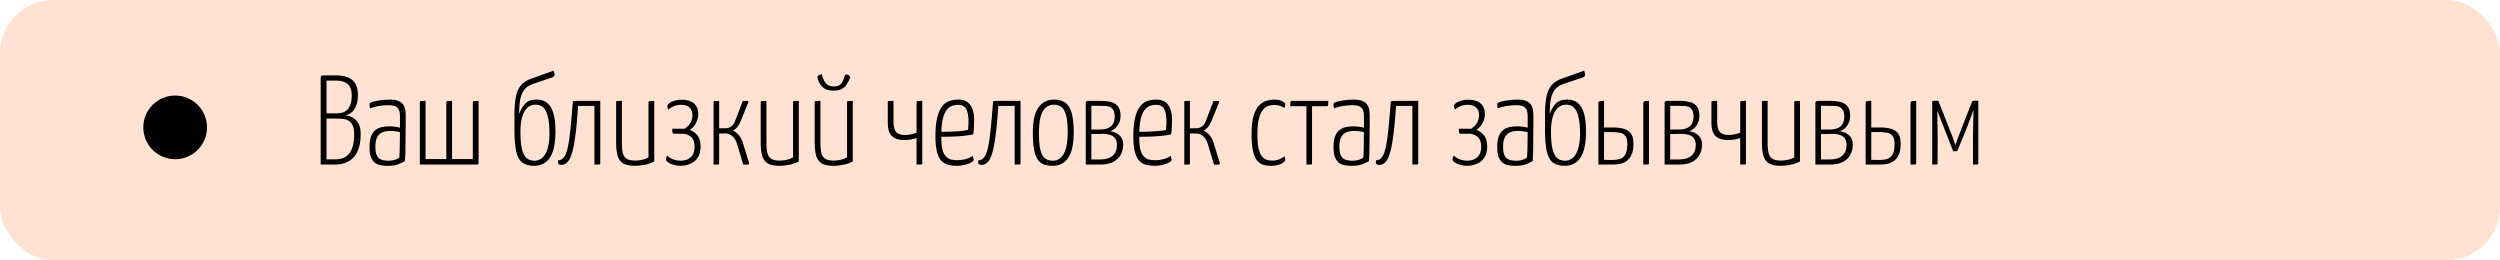 <?xml version="1.0" encoding="UTF-8"?> <svg xmlns="http://www.w3.org/2000/svg" width="471" height="49" viewBox="0 0 471 49" fill="none"> <rect width="471" height="49" rx="10" fill="#FFC4A2" fill-opacity="0.49"></rect> <path d="M60.416 31V14.608C60.416 14.48 60.456 14.384 60.536 14.32C60.616 14.24 60.776 14.2 61.016 14.2H63.416C63.88 14.2 64.344 14.248 64.808 14.344C65.272 14.44 65.704 14.616 66.104 14.872C66.504 15.128 66.824 15.496 67.064 15.976C67.304 16.44 67.424 17.064 67.424 17.848C67.424 18.808 67.288 19.56 67.016 20.104C66.76 20.648 66.448 21.048 66.08 21.304C65.712 21.544 65.368 21.688 65.048 21.736C65.288 21.736 65.568 21.792 65.888 21.904C66.224 22 66.544 22.176 66.848 22.432C67.168 22.672 67.432 23.024 67.64 23.488C67.848 23.936 67.952 24.528 67.952 25.264C67.952 26.272 67.84 27.12 67.616 27.808C67.408 28.496 67.128 29.048 66.776 29.464C66.424 29.88 66.04 30.2 65.624 30.424C65.208 30.648 64.8 30.8 64.4 30.88C64 30.96 63.64 31 63.32 31H60.416ZM61.52 30.016H63.296C63.744 30.016 64.168 29.944 64.568 29.8C64.968 29.656 65.336 29.408 65.672 29.056C66.008 28.704 66.264 28.232 66.44 27.64C66.632 27.032 66.728 26.272 66.728 25.36C66.728 24.64 66.64 24.08 66.464 23.68C66.288 23.28 66.048 22.984 65.744 22.792C65.44 22.584 65.072 22.456 64.64 22.408C64.224 22.36 63.776 22.336 63.296 22.336H61.52V30.016ZM61.52 21.352H63.536C64.048 21.352 64.504 21.256 64.904 21.064C65.32 20.856 65.648 20.504 65.888 20.008C66.144 19.512 66.272 18.84 66.272 17.992C66.272 17.224 66.128 16.64 65.84 16.24C65.568 15.84 65.216 15.568 64.784 15.424C64.352 15.264 63.888 15.184 63.392 15.184H61.52V21.352ZM73.072 31.24C72.64 31.256 72.216 31.224 71.8 31.144C71.4 31.08 71.032 30.936 70.696 30.712C70.376 30.472 70.112 30.12 69.904 29.656C69.712 29.176 69.616 28.52 69.616 27.688C69.616 26.84 69.72 26.16 69.928 25.648C70.136 25.136 70.416 24.744 70.768 24.472C71.12 24.2 71.52 24.024 71.968 23.944C72.416 23.848 72.872 23.8 73.336 23.8C73.688 23.8 74.04 23.824 74.392 23.872C74.76 23.904 75.08 23.968 75.352 24.064C75.352 24.064 75.352 23.928 75.352 23.656C75.352 23.384 75.352 23.08 75.352 22.744C75.352 22.392 75.352 22.104 75.352 21.88C75.352 21.304 75.264 20.872 75.088 20.584C74.912 20.28 74.672 20.08 74.368 19.984C74.064 19.872 73.712 19.816 73.312 19.816C72.512 19.816 71.792 19.88 71.152 20.008C70.528 20.136 70.064 20.272 69.76 20.416C69.712 20.304 69.672 20.2 69.64 20.104C69.624 19.992 69.616 19.888 69.616 19.792C69.616 19.696 69.624 19.608 69.64 19.528C69.672 19.448 69.72 19.392 69.784 19.36C70.024 19.216 70.496 19.08 71.2 18.952C71.904 18.824 72.688 18.76 73.552 18.76C74.496 18.76 75.208 18.976 75.688 19.408C76.184 19.824 76.432 20.576 76.432 21.664V23.152C76.432 24.064 76.424 24.952 76.408 25.816C76.408 26.68 76.4 27.496 76.384 28.264C76.368 29.032 76.336 29.728 76.288 30.352C76.048 30.496 75.664 30.68 75.136 30.904C74.624 31.128 73.936 31.24 73.072 31.24ZM73.264 30.28C73.696 30.28 74.096 30.216 74.464 30.088C74.848 29.944 75.104 29.808 75.232 29.68C75.264 29.312 75.288 28.864 75.304 28.336C75.32 27.792 75.328 27.224 75.328 26.632C75.344 26.024 75.352 25.448 75.352 24.904C75.112 24.824 74.824 24.768 74.488 24.736C74.168 24.688 73.888 24.664 73.648 24.664C73.264 24.664 72.896 24.696 72.544 24.76C72.208 24.824 71.904 24.96 71.632 25.168C71.36 25.36 71.136 25.656 70.96 26.056C70.8 26.456 70.72 26.992 70.72 27.664C70.72 28.272 70.784 28.752 70.912 29.104C71.056 29.456 71.248 29.72 71.488 29.896C71.728 30.056 72 30.16 72.304 30.208C72.608 30.256 72.928 30.28 73.264 30.28ZM79.097 31V19.288C79.097 19.192 79.105 19.128 79.121 19.096C79.153 19.048 79.249 19.024 79.409 19.024C79.569 19.008 79.825 19 80.177 19V29.968H84.089V19.288C84.089 19.192 84.105 19.128 84.137 19.096C84.169 19.048 84.257 19.024 84.401 19.024C84.561 19.008 84.817 19 85.169 19V29.968H89.081V19.288C89.081 19.192 89.097 19.128 89.129 19.096C89.161 19.048 89.249 19.024 89.393 19.024C89.553 19.008 89.809 19 90.161 19V30.712C90.161 30.808 90.145 30.88 90.113 30.928C90.097 30.96 90.017 30.984 89.873 31C89.729 31 89.465 31 89.081 31H79.097ZM100.642 31.24C99.714 31.24 98.97 31.04 98.41 30.64C97.866 30.224 97.482 29.52 97.258 28.528C97.034 27.536 96.922 26.176 96.922 24.448V21.736C96.922 20.296 97.01 19.128 97.186 18.232C97.378 17.32 97.698 16.6 98.146 16.072C98.594 15.544 99.194 15.144 99.946 14.872L104.29 13.312C104.37 13.536 104.426 13.72 104.458 13.864C104.506 14.008 104.514 14.12 104.482 14.2C104.466 14.296 104.394 14.384 104.266 14.464C104.154 14.544 103.938 14.632 103.618 14.728L100.498 15.784C99.81 16.008 99.274 16.336 98.89 16.768C98.506 17.2 98.226 17.792 98.05 18.544C97.89 19.296 97.81 20.264 97.81 21.448C98.13 20.6 98.522 19.944 98.986 19.48C99.45 19 100.154 18.76 101.098 18.76C101.914 18.76 102.578 18.968 103.09 19.384C103.618 19.8 104.01 20.456 104.266 21.352C104.522 22.232 104.65 23.384 104.65 24.808C104.65 26.312 104.49 27.536 104.17 28.48C103.866 29.424 103.41 30.12 102.802 30.568C102.21 31.016 101.49 31.24 100.642 31.24ZM100.69 30.28C101.106 30.28 101.49 30.176 101.842 29.968C102.194 29.76 102.49 29.448 102.73 29.032C102.986 28.616 103.178 28.088 103.306 27.448C103.45 26.808 103.522 26.048 103.522 25.168C103.522 23.872 103.426 22.832 103.234 22.048C103.058 21.248 102.778 20.664 102.394 20.296C102.01 19.912 101.514 19.72 100.906 19.72C100.298 19.72 99.778 19.912 99.346 20.296C98.93 20.68 98.61 21.248 98.386 22C98.162 22.736 98.05 23.656 98.05 24.76C98.05 26.12 98.138 27.208 98.314 28.024C98.506 28.824 98.794 29.4 99.178 29.752C99.578 30.104 100.082 30.28 100.69 30.28ZM105.725 31.072C105.517 31.072 105.349 31.016 105.221 30.904C105.109 30.776 105.085 30.544 105.149 30.208C105.629 30.192 106.013 29.976 106.301 29.56C106.589 29.144 106.821 28.504 106.997 27.64C107.189 26.776 107.349 25.656 107.477 24.28C107.621 22.904 107.765 21.256 107.909 19.336C107.909 19.224 107.925 19.152 107.957 19.12C107.989 19.072 108.069 19.04 108.197 19.024C108.341 19.008 108.565 19 108.869 19H113.093V30.736C113.093 30.8 113.085 30.856 113.069 30.904C113.053 30.936 113.013 30.96 112.949 30.976C112.885 30.992 112.781 31 112.637 31C112.493 31 112.277 31 111.989 31V19.96H108.917C108.757 22.424 108.557 24.48 108.317 26.128C108.093 27.776 107.781 29.016 107.381 29.848C106.981 30.664 106.429 31.072 105.725 31.072ZM119.61 31.24C118.666 31.24 117.938 31.096 117.426 30.808C116.93 30.504 116.578 30.032 116.37 29.392C116.178 28.752 116.082 27.896 116.082 26.824V19.288C116.082 19.192 116.09 19.128 116.106 19.096C116.138 19.048 116.226 19.024 116.37 19.024C116.53 19.008 116.794 19 117.162 19V26.992C117.162 27.824 117.234 28.48 117.378 28.96C117.522 29.424 117.778 29.76 118.146 29.968C118.514 30.16 119.042 30.256 119.73 30.256C120.018 30.256 120.394 30.216 120.858 30.136C121.338 30.04 121.778 29.88 122.178 29.656V19.288C122.178 19.192 122.194 19.128 122.226 19.096C122.274 19.048 122.37 19.024 122.514 19.024C122.674 19.008 122.922 19 123.258 19V30.424C122.714 30.712 122.114 30.92 121.458 31.048C120.802 31.176 120.186 31.24 119.61 31.24ZM128.222 31.24C127.758 31.24 127.318 31.176 126.902 31.048C126.486 30.936 126.142 30.784 125.87 30.592C125.598 30.4 125.462 30.208 125.462 30.016C125.462 29.936 125.478 29.832 125.51 29.704C125.558 29.576 125.622 29.448 125.702 29.32C126.07 29.656 126.478 29.904 126.926 30.064C127.39 30.208 127.822 30.28 128.222 30.28C128.59 30.28 128.974 30.216 129.374 30.088C129.774 29.944 130.118 29.68 130.406 29.296C130.71 28.912 130.862 28.36 130.862 27.64C130.862 26.776 130.63 26.152 130.166 25.768C129.718 25.384 129.15 25.192 128.462 25.192H127.046C126.79 25.192 126.662 25.048 126.662 24.76V24.256H128.99C129.55 23.856 129.934 23.448 130.142 23.032C130.35 22.616 130.454 22.184 130.454 21.736C130.454 21.08 130.27 20.584 129.902 20.248C129.534 19.912 129.014 19.744 128.342 19.744C127.766 19.744 127.278 19.84 126.878 20.032C126.478 20.224 126.158 20.424 125.918 20.632C125.854 20.504 125.806 20.392 125.774 20.296C125.742 20.184 125.726 20.088 125.726 20.008C125.726 19.848 125.83 19.672 126.038 19.48C126.262 19.288 126.582 19.128 126.998 19C127.414 18.856 127.902 18.784 128.462 18.784C129.47 18.784 130.238 19.024 130.766 19.504C131.294 19.984 131.558 20.632 131.558 21.448C131.558 22.056 131.414 22.632 131.126 23.176C130.854 23.704 130.47 24.136 129.974 24.472C130.582 24.712 131.07 25.072 131.438 25.552C131.806 26.032 131.99 26.712 131.99 27.592C131.99 28.28 131.878 28.856 131.654 29.32C131.43 29.784 131.134 30.16 130.766 30.448C130.398 30.72 129.99 30.92 129.542 31.048C129.11 31.176 128.67 31.24 128.222 31.24ZM140.673 31.024C140.577 31.024 140.473 31.024 140.361 31.024C140.249 31.024 140.137 31.016 140.025 31L138.945 27.4C138.753 26.664 138.457 26.104 138.057 25.72C137.673 25.336 137.201 25.144 136.641 25.144H135.489V30.76C135.489 30.84 135.473 30.896 135.441 30.928C135.425 30.96 135.337 30.984 135.177 31C135.033 31 134.785 31 134.433 31V19.24C134.433 19.16 134.441 19.104 134.457 19.072C134.489 19.04 134.577 19.024 134.721 19.024C134.881 19.008 135.137 19 135.489 19V24.16H136.713C137.113 24.16 137.465 24.048 137.769 23.824C138.089 23.584 138.337 23.224 138.513 22.744L139.929 19.048C140.057 19.016 140.177 19 140.289 19C140.401 19 140.505 19 140.601 19C140.841 19 140.969 19.024 140.985 19.072C141.017 19.104 141.009 19.192 140.961 19.336L139.497 22.936C139.321 23.336 139.113 23.68 138.873 23.968C138.633 24.256 138.369 24.464 138.081 24.592C138.529 24.8 138.929 25.128 139.281 25.576C139.633 26.024 139.889 26.568 140.049 27.208L141.129 30.712C141.129 30.84 141.097 30.928 141.033 30.976C140.985 31.008 140.865 31.024 140.673 31.024ZM146.845 31.24C145.901 31.24 145.173 31.096 144.661 30.808C144.165 30.504 143.813 30.032 143.605 29.392C143.413 28.752 143.317 27.896 143.317 26.824V19.288C143.317 19.192 143.325 19.128 143.341 19.096C143.373 19.048 143.461 19.024 143.605 19.024C143.765 19.008 144.029 19 144.397 19V26.992C144.397 27.824 144.469 28.48 144.613 28.96C144.757 29.424 145.013 29.76 145.381 29.968C145.749 30.16 146.277 30.256 146.965 30.256C147.253 30.256 147.629 30.216 148.093 30.136C148.573 30.04 149.013 29.88 149.413 29.656V19.288C149.413 19.192 149.429 19.128 149.461 19.096C149.509 19.048 149.605 19.024 149.749 19.024C149.909 19.008 150.157 19 150.493 19V30.424C149.949 30.712 149.349 30.92 148.693 31.048C148.037 31.176 147.421 31.24 146.845 31.24ZM157.017 31.24C156.073 31.24 155.345 31.096 154.833 30.808C154.337 30.504 153.985 30.032 153.777 29.392C153.585 28.752 153.489 27.896 153.489 26.824V19.288C153.489 19.192 153.497 19.128 153.513 19.096C153.545 19.048 153.633 19.024 153.777 19.024C153.937 19.008 154.201 19 154.569 19V26.992C154.569 27.824 154.641 28.48 154.785 28.96C154.929 29.424 155.185 29.76 155.553 29.968C155.921 30.16 156.449 30.256 157.137 30.256C157.425 30.256 157.801 30.216 158.265 30.136C158.745 30.04 159.185 29.88 159.585 29.656V19.288C159.585 19.192 159.601 19.128 159.633 19.096C159.681 19.048 159.777 19.024 159.921 19.024C160.081 19.008 160.329 19 160.665 19V30.424C160.121 30.712 159.521 30.92 158.865 31.048C158.209 31.176 157.593 31.24 157.017 31.24ZM157.041 17.08C156.337 17.08 155.769 16.944 155.337 16.672C154.905 16.384 154.585 16.04 154.377 15.64C154.169 15.224 154.049 14.864 154.017 14.56C154.001 14.384 154.073 14.256 154.233 14.176C154.409 14.096 154.609 14.032 154.833 13.984C154.913 14.352 155.033 14.712 155.193 15.064C155.353 15.416 155.585 15.712 155.889 15.952C156.193 16.176 156.593 16.288 157.089 16.288C157.745 16.288 158.209 16.112 158.481 15.76C158.753 15.408 158.985 14.896 159.177 14.224C159.225 14.08 159.321 14.016 159.465 14.032C159.625 14.048 159.777 14.104 159.921 14.2C160.065 14.296 160.153 14.416 160.185 14.56C160.009 15.056 159.793 15.496 159.537 15.88C159.281 16.264 158.961 16.56 158.577 16.768C158.193 16.976 157.681 17.08 157.041 17.08ZM172.678 31V26.008C172.326 26.12 171.942 26.216 171.526 26.296C171.126 26.36 170.742 26.392 170.374 26.392C169.35 26.392 168.574 26.144 168.046 25.648C167.518 25.152 167.254 24.32 167.254 23.152V19.288C167.254 19.192 167.27 19.128 167.302 19.096C167.334 19.048 167.422 19.024 167.566 19.024C167.71 19.008 167.966 19 168.334 19V22.96C168.334 23.856 168.502 24.496 168.838 24.88C169.19 25.248 169.758 25.432 170.542 25.432C170.878 25.432 171.238 25.392 171.622 25.312C172.006 25.232 172.358 25.128 172.678 25V19.288C172.678 19.192 172.694 19.128 172.726 19.096C172.758 19.048 172.846 19.024 172.99 19.024C173.15 19.008 173.406 19 173.758 19V30.712C173.758 30.808 173.742 30.88 173.71 30.928C173.694 30.96 173.606 30.984 173.446 31C173.302 31 173.046 31 172.678 31ZM180.194 31.24C179.634 31.24 179.106 31.176 178.61 31.048C178.13 30.92 177.706 30.664 177.338 30.28C176.986 29.896 176.714 29.336 176.522 28.6C176.33 27.848 176.234 26.872 176.234 25.672C176.234 24.12 176.362 22.88 176.618 21.952C176.874 21.024 177.21 20.336 177.626 19.888C178.058 19.424 178.522 19.12 179.018 18.976C179.53 18.832 180.034 18.76 180.53 18.76C181.586 18.76 182.346 19.104 182.81 19.792C183.29 20.464 183.53 21.384 183.53 22.552C183.53 23.032 183.514 23.52 183.482 24.016C183.466 24.496 183.418 24.936 183.338 25.336C182.666 25.464 181.962 25.56 181.226 25.624C180.49 25.688 179.794 25.728 179.138 25.744C178.498 25.76 177.97 25.768 177.554 25.768C177.154 25.752 176.954 25.744 176.954 25.744V24.808C176.954 24.808 177.146 24.816 177.53 24.832C177.914 24.832 178.386 24.824 178.946 24.808C179.522 24.792 180.114 24.76 180.722 24.712C181.346 24.664 181.898 24.584 182.378 24.472C182.41 24.168 182.434 23.88 182.45 23.608C182.466 23.336 182.474 23.072 182.474 22.816C182.458 21.824 182.314 21.064 182.042 20.536C181.77 20.008 181.242 19.744 180.458 19.744C180.106 19.744 179.746 19.808 179.378 19.936C179.026 20.048 178.69 20.304 178.37 20.704C178.05 21.088 177.794 21.68 177.602 22.48C177.426 23.264 177.338 24.336 177.338 25.696C177.338 26.688 177.402 27.48 177.53 28.072C177.674 28.664 177.882 29.112 178.154 29.416C178.426 29.72 178.746 29.928 179.114 30.04C179.482 30.136 179.89 30.184 180.338 30.184C180.898 30.184 181.434 30.112 181.946 29.968C182.474 29.824 182.922 29.616 183.29 29.344C183.338 29.472 183.37 29.608 183.386 29.752C183.418 29.896 183.434 30.016 183.434 30.112C183.434 30.272 183.282 30.44 182.978 30.616C182.674 30.792 182.274 30.936 181.778 31.048C181.298 31.176 180.77 31.24 180.194 31.24ZM184.897 31.072C184.689 31.072 184.521 31.016 184.393 30.904C184.281 30.776 184.257 30.544 184.321 30.208C184.801 30.192 185.185 29.976 185.473 29.56C185.761 29.144 185.993 28.504 186.169 27.64C186.361 26.776 186.521 25.656 186.649 24.28C186.793 22.904 186.937 21.256 187.081 19.336C187.081 19.224 187.097 19.152 187.129 19.12C187.161 19.072 187.241 19.04 187.369 19.024C187.513 19.008 187.737 19 188.041 19H192.265V30.736C192.265 30.8 192.257 30.856 192.241 30.904C192.225 30.936 192.185 30.96 192.121 30.976C192.057 30.992 191.953 31 191.809 31C191.665 31 191.449 31 191.161 31V19.96H188.089C187.929 22.424 187.729 24.48 187.489 26.128C187.265 27.776 186.953 29.016 186.553 29.848C186.153 30.664 185.601 31.072 184.897 31.072ZM198.326 31.24C197.766 31.24 197.254 31.168 196.79 31.024C196.326 30.88 195.926 30.6 195.59 30.184C195.27 29.752 195.022 29.128 194.846 28.312C194.67 27.48 194.582 26.384 194.582 25.024C194.582 22.8 194.942 21.2 195.662 20.224C196.382 19.248 197.358 18.76 198.59 18.76C199.422 18.76 200.11 18.944 200.654 19.312C201.198 19.664 201.606 20.296 201.878 21.208C202.15 22.104 202.286 23.368 202.286 25C202.286 27.144 201.942 28.72 201.254 29.728C200.582 30.736 199.606 31.24 198.326 31.24ZM198.35 30.28C198.926 30.28 199.422 30.096 199.838 29.728C200.254 29.36 200.574 28.792 200.798 28.024C201.038 27.24 201.158 26.216 201.158 24.952C201.158 23.528 201.054 22.44 200.846 21.688C200.638 20.936 200.342 20.424 199.958 20.152C199.574 19.864 199.102 19.72 198.542 19.72C197.982 19.72 197.486 19.888 197.054 20.224C196.638 20.56 196.31 21.12 196.07 21.904C195.846 22.688 195.734 23.768 195.734 25.144C195.734 26.2 195.79 27.064 195.902 27.736C196.03 28.408 196.198 28.928 196.406 29.296C196.63 29.664 196.91 29.92 197.246 30.064C197.582 30.208 197.95 30.28 198.35 30.28ZM204.557 31V19.288C204.557 19.208 204.597 19.144 204.677 19.096C204.757 19.032 204.917 19 205.157 19H207.461C208.053 19 208.629 19.064 209.189 19.192C209.749 19.304 210.205 19.56 210.557 19.96C210.925 20.344 211.109 20.96 211.109 21.808C211.109 22.32 211.021 22.76 210.845 23.128C210.685 23.496 210.493 23.792 210.269 24.016C210.045 24.24 209.821 24.416 209.597 24.544C209.389 24.656 209.245 24.712 209.165 24.712C209.293 24.728 209.429 24.76 209.573 24.808C209.733 24.84 209.893 24.888 210.053 24.952C210.165 24.984 210.301 25.056 210.461 25.168C210.637 25.264 210.813 25.4 210.989 25.576C211.165 25.736 211.309 25.952 211.421 26.224C211.549 26.48 211.613 26.816 211.613 27.232C211.613 27.984 211.445 28.648 211.109 29.224C210.789 29.784 210.309 30.224 209.669 30.544C209.045 30.848 208.269 31 207.341 31H204.557ZM207.341 30.04C208.317 30.04 209.077 29.808 209.621 29.344C210.165 28.864 210.437 28.184 210.437 27.304C210.437 26.872 210.349 26.504 210.173 26.2C210.013 25.88 209.725 25.64 209.309 25.48C208.909 25.304 208.333 25.216 207.581 25.216C207.245 25.216 206.909 25.224 206.573 25.24C206.237 25.24 205.917 25.24 205.613 25.24V30.04C205.885 30.04 206.189 30.04 206.525 30.04C206.861 30.04 207.133 30.04 207.341 30.04ZM205.613 24.4C205.917 24.4 206.205 24.4 206.477 24.4C206.765 24.4 207.037 24.4 207.293 24.4C207.789 24.4 208.237 24.328 208.637 24.184C209.053 24.04 209.381 23.792 209.621 23.44C209.877 23.072 210.005 22.576 210.005 21.952C210.005 21.424 209.917 21.016 209.741 20.728C209.581 20.44 209.357 20.24 209.069 20.128C208.781 20.016 208.453 19.96 208.085 19.96C207.733 19.944 207.365 19.936 206.981 19.936C206.789 19.936 206.589 19.936 206.381 19.936C206.173 19.936 205.989 19.936 205.829 19.936C205.685 19.936 205.613 19.936 205.613 19.936V24.4ZM217.483 31.24C216.923 31.24 216.395 31.176 215.899 31.048C215.419 30.92 214.995 30.664 214.627 30.28C214.275 29.896 214.003 29.336 213.811 28.6C213.619 27.848 213.523 26.872 213.523 25.672C213.523 24.12 213.651 22.88 213.907 21.952C214.163 21.024 214.499 20.336 214.915 19.888C215.347 19.424 215.811 19.12 216.307 18.976C216.819 18.832 217.323 18.76 217.819 18.76C218.875 18.76 219.635 19.104 220.099 19.792C220.579 20.464 220.819 21.384 220.819 22.552C220.819 23.032 220.803 23.52 220.771 24.016C220.755 24.496 220.707 24.936 220.627 25.336C219.955 25.464 219.251 25.56 218.515 25.624C217.779 25.688 217.083 25.728 216.427 25.744C215.787 25.76 215.259 25.768 214.843 25.768C214.443 25.752 214.243 25.744 214.243 25.744V24.808C214.243 24.808 214.435 24.816 214.819 24.832C215.203 24.832 215.675 24.824 216.235 24.808C216.811 24.792 217.403 24.76 218.011 24.712C218.635 24.664 219.187 24.584 219.667 24.472C219.699 24.168 219.723 23.88 219.739 23.608C219.755 23.336 219.763 23.072 219.763 22.816C219.747 21.824 219.603 21.064 219.331 20.536C219.059 20.008 218.531 19.744 217.747 19.744C217.395 19.744 217.035 19.808 216.667 19.936C216.315 20.048 215.979 20.304 215.659 20.704C215.339 21.088 215.083 21.68 214.891 22.48C214.715 23.264 214.627 24.336 214.627 25.696C214.627 26.688 214.691 27.48 214.819 28.072C214.963 28.664 215.171 29.112 215.443 29.416C215.715 29.72 216.035 29.928 216.403 30.04C216.771 30.136 217.179 30.184 217.627 30.184C218.187 30.184 218.723 30.112 219.235 29.968C219.763 29.824 220.211 29.616 220.579 29.344C220.627 29.472 220.659 29.608 220.675 29.752C220.707 29.896 220.723 30.016 220.723 30.112C220.723 30.272 220.571 30.44 220.267 30.616C219.963 30.792 219.563 30.936 219.067 31.048C218.587 31.176 218.059 31.24 217.483 31.24ZM229.361 31.024C229.265 31.024 229.161 31.024 229.049 31.024C228.937 31.024 228.825 31.016 228.713 31L227.633 27.4C227.441 26.664 227.145 26.104 226.745 25.72C226.361 25.336 225.889 25.144 225.329 25.144H224.177V30.76C224.177 30.84 224.161 30.896 224.129 30.928C224.113 30.96 224.025 30.984 223.865 31C223.721 31 223.473 31 223.121 31V19.24C223.121 19.16 223.129 19.104 223.145 19.072C223.177 19.04 223.265 19.024 223.409 19.024C223.569 19.008 223.825 19 224.177 19V24.16H225.401C225.801 24.16 226.153 24.048 226.457 23.824C226.777 23.584 227.025 23.224 227.201 22.744L228.617 19.048C228.745 19.016 228.865 19 228.977 19C229.089 19 229.193 19 229.289 19C229.529 19 229.657 19.024 229.673 19.072C229.705 19.104 229.697 19.192 229.649 19.336L228.185 22.936C228.009 23.336 227.801 23.68 227.561 23.968C227.321 24.256 227.057 24.464 226.769 24.592C227.217 24.8 227.617 25.128 227.969 25.576C228.321 26.024 228.577 26.568 228.737 27.208L229.817 30.712C229.817 30.84 229.785 30.928 229.721 30.976C229.673 31.008 229.553 31.024 229.361 31.024ZM239.39 31.24C238.862 31.24 238.382 31.168 237.95 31.024C237.518 30.88 237.134 30.608 236.798 30.208C236.478 29.792 236.23 29.192 236.054 28.408C235.878 27.608 235.79 26.56 235.79 25.264C235.79 23.824 235.918 22.672 236.174 21.808C236.446 20.944 236.798 20.296 237.23 19.864C237.662 19.416 238.134 19.12 238.646 18.976C239.158 18.832 239.654 18.76 240.134 18.76C240.662 18.76 241.126 18.856 241.526 19.048C241.942 19.224 242.15 19.432 242.15 19.672C242.15 19.752 242.134 19.856 242.102 19.984C242.07 20.112 242.03 20.232 241.982 20.344C241.79 20.2 241.526 20.072 241.19 19.96C240.87 19.832 240.494 19.768 240.062 19.768C239.726 19.768 239.366 19.824 238.982 19.936C238.614 20.048 238.27 20.296 237.95 20.68C237.63 21.048 237.374 21.608 237.182 22.36C236.99 23.096 236.894 24.088 236.894 25.336C236.894 26.376 236.958 27.216 237.086 27.856C237.23 28.496 237.422 28.992 237.662 29.344C237.902 29.68 238.19 29.92 238.526 30.064C238.878 30.192 239.262 30.256 239.678 30.256C240.206 30.256 240.67 30.168 241.07 29.992C241.486 29.816 241.798 29.632 242.006 29.44C242.054 29.568 242.086 29.688 242.102 29.8C242.134 29.896 242.15 30 242.15 30.112C242.15 30.352 241.894 30.6 241.382 30.856C240.87 31.112 240.206 31.24 239.39 31.24ZM246.132 31V20.008H243.084C243.084 19.688 243.092 19.464 243.108 19.336C243.124 19.192 243.148 19.104 243.18 19.072C243.228 19.024 243.292 19 243.372 19H250.26C250.26 19.304 250.252 19.528 250.236 19.672C250.22 19.816 250.188 19.912 250.14 19.96C250.108 19.992 250.044 20.008 249.948 20.008H247.188V30.712C247.188 30.808 247.172 30.88 247.14 30.928C247.124 30.96 247.044 30.984 246.9 31C246.756 31 246.5 31 246.132 31ZM254.689 31.24C254.257 31.256 253.833 31.224 253.417 31.144C253.017 31.08 252.649 30.936 252.313 30.712C251.993 30.472 251.729 30.12 251.521 29.656C251.329 29.176 251.233 28.52 251.233 27.688C251.233 26.84 251.337 26.16 251.545 25.648C251.753 25.136 252.033 24.744 252.385 24.472C252.737 24.2 253.137 24.024 253.585 23.944C254.033 23.848 254.489 23.8 254.953 23.8C255.305 23.8 255.657 23.824 256.009 23.872C256.377 23.904 256.697 23.968 256.969 24.064C256.969 24.064 256.969 23.928 256.969 23.656C256.969 23.384 256.969 23.08 256.969 22.744C256.969 22.392 256.969 22.104 256.969 21.88C256.969 21.304 256.881 20.872 256.705 20.584C256.529 20.28 256.289 20.08 255.985 19.984C255.681 19.872 255.329 19.816 254.929 19.816C254.129 19.816 253.409 19.88 252.769 20.008C252.145 20.136 251.681 20.272 251.377 20.416C251.329 20.304 251.289 20.2 251.257 20.104C251.241 19.992 251.233 19.888 251.233 19.792C251.233 19.696 251.241 19.608 251.257 19.528C251.289 19.448 251.337 19.392 251.401 19.36C251.641 19.216 252.113 19.08 252.817 18.952C253.521 18.824 254.305 18.76 255.169 18.76C256.113 18.76 256.825 18.976 257.305 19.408C257.801 19.824 258.049 20.576 258.049 21.664V23.152C258.049 24.064 258.041 24.952 258.025 25.816C258.025 26.68 258.017 27.496 258.001 28.264C257.985 29.032 257.953 29.728 257.905 30.352C257.665 30.496 257.281 30.68 256.753 30.904C256.241 31.128 255.553 31.24 254.689 31.24ZM254.881 30.28C255.313 30.28 255.713 30.216 256.081 30.088C256.465 29.944 256.721 29.808 256.849 29.68C256.881 29.312 256.905 28.864 256.921 28.336C256.937 27.792 256.945 27.224 256.945 26.632C256.961 26.024 256.969 25.448 256.969 24.904C256.729 24.824 256.441 24.768 256.105 24.736C255.785 24.688 255.505 24.664 255.265 24.664C254.881 24.664 254.513 24.696 254.161 24.76C253.825 24.824 253.521 24.96 253.249 25.168C252.977 25.36 252.753 25.656 252.577 26.056C252.417 26.456 252.337 26.992 252.337 27.664C252.337 28.272 252.401 28.752 252.529 29.104C252.673 29.456 252.865 29.72 253.105 29.896C253.345 30.056 253.617 30.16 253.921 30.208C254.225 30.256 254.545 30.28 254.881 30.28ZM259.827 31.072C259.619 31.072 259.451 31.016 259.323 30.904C259.211 30.776 259.187 30.544 259.251 30.208C259.731 30.192 260.115 29.976 260.403 29.56C260.691 29.144 260.923 28.504 261.099 27.64C261.291 26.776 261.451 25.656 261.579 24.28C261.723 22.904 261.867 21.256 262.011 19.336C262.011 19.224 262.027 19.152 262.059 19.12C262.091 19.072 262.171 19.04 262.299 19.024C262.443 19.008 262.667 19 262.971 19H267.195V30.736C267.195 30.8 267.187 30.856 267.171 30.904C267.155 30.936 267.115 30.96 267.051 30.976C266.987 30.992 266.883 31 266.739 31C266.595 31 266.379 31 266.091 31V19.96H263.019C262.859 22.424 262.659 24.48 262.419 26.128C262.195 27.776 261.883 29.016 261.483 29.848C261.083 30.664 260.531 31.072 259.827 31.072ZM276.418 31.24C275.954 31.24 275.514 31.176 275.098 31.048C274.682 30.936 274.338 30.784 274.066 30.592C273.794 30.4 273.658 30.208 273.658 30.016C273.658 29.936 273.674 29.832 273.706 29.704C273.754 29.576 273.818 29.448 273.898 29.32C274.266 29.656 274.674 29.904 275.122 30.064C275.586 30.208 276.018 30.28 276.418 30.28C276.786 30.28 277.17 30.216 277.57 30.088C277.97 29.944 278.314 29.68 278.602 29.296C278.906 28.912 279.058 28.36 279.058 27.64C279.058 26.776 278.826 26.152 278.362 25.768C277.914 25.384 277.346 25.192 276.658 25.192H275.242C274.986 25.192 274.858 25.048 274.858 24.76V24.256H277.186C277.746 23.856 278.13 23.448 278.338 23.032C278.546 22.616 278.65 22.184 278.65 21.736C278.65 21.08 278.466 20.584 278.098 20.248C277.73 19.912 277.21 19.744 276.538 19.744C275.962 19.744 275.474 19.84 275.074 20.032C274.674 20.224 274.354 20.424 274.114 20.632C274.05 20.504 274.002 20.392 273.97 20.296C273.938 20.184 273.922 20.088 273.922 20.008C273.922 19.848 274.026 19.672 274.234 19.48C274.458 19.288 274.778 19.128 275.194 19C275.61 18.856 276.098 18.784 276.658 18.784C277.666 18.784 278.434 19.024 278.962 19.504C279.49 19.984 279.754 20.632 279.754 21.448C279.754 22.056 279.61 22.632 279.322 23.176C279.05 23.704 278.666 24.136 278.17 24.472C278.778 24.712 279.266 25.072 279.634 25.552C280.002 26.032 280.186 26.712 280.186 27.592C280.186 28.28 280.074 28.856 279.85 29.32C279.626 29.784 279.33 30.16 278.962 30.448C278.594 30.72 278.186 30.92 277.738 31.048C277.306 31.176 276.866 31.24 276.418 31.24ZM285.533 31.24C285.101 31.256 284.677 31.224 284.261 31.144C283.861 31.08 283.493 30.936 283.157 30.712C282.837 30.472 282.573 30.12 282.365 29.656C282.173 29.176 282.077 28.52 282.077 27.688C282.077 26.84 282.181 26.16 282.389 25.648C282.597 25.136 282.877 24.744 283.229 24.472C283.581 24.2 283.981 24.024 284.429 23.944C284.877 23.848 285.333 23.8 285.797 23.8C286.149 23.8 286.501 23.824 286.853 23.872C287.221 23.904 287.541 23.968 287.813 24.064C287.813 24.064 287.813 23.928 287.813 23.656C287.813 23.384 287.813 23.08 287.813 22.744C287.813 22.392 287.813 22.104 287.813 21.88C287.813 21.304 287.725 20.872 287.549 20.584C287.373 20.28 287.133 20.08 286.829 19.984C286.525 19.872 286.173 19.816 285.773 19.816C284.973 19.816 284.253 19.88 283.613 20.008C282.989 20.136 282.525 20.272 282.221 20.416C282.173 20.304 282.133 20.2 282.101 20.104C282.085 19.992 282.077 19.888 282.077 19.792C282.077 19.696 282.085 19.608 282.101 19.528C282.133 19.448 282.181 19.392 282.245 19.36C282.485 19.216 282.957 19.08 283.661 18.952C284.365 18.824 285.149 18.76 286.013 18.76C286.957 18.76 287.669 18.976 288.149 19.408C288.645 19.824 288.893 20.576 288.893 21.664V23.152C288.893 24.064 288.885 24.952 288.869 25.816C288.869 26.68 288.861 27.496 288.845 28.264C288.829 29.032 288.797 29.728 288.749 30.352C288.509 30.496 288.125 30.68 287.597 30.904C287.085 31.128 286.397 31.24 285.533 31.24ZM285.725 30.28C286.157 30.28 286.557 30.216 286.925 30.088C287.309 29.944 287.565 29.808 287.693 29.68C287.725 29.312 287.749 28.864 287.765 28.336C287.781 27.792 287.789 27.224 287.789 26.632C287.805 26.024 287.813 25.448 287.813 24.904C287.573 24.824 287.285 24.768 286.949 24.736C286.629 24.688 286.349 24.664 286.109 24.664C285.725 24.664 285.357 24.696 285.005 24.76C284.669 24.824 284.365 24.96 284.093 25.168C283.821 25.36 283.597 25.656 283.421 26.056C283.261 26.456 283.181 26.992 283.181 27.664C283.181 28.272 283.245 28.752 283.373 29.104C283.517 29.456 283.709 29.72 283.949 29.896C284.189 30.056 284.461 30.16 284.765 30.208C285.069 30.256 285.389 30.28 285.725 30.28ZM294.798 31.24C293.87 31.24 293.126 31.04 292.566 30.64C292.022 30.224 291.638 29.52 291.414 28.528C291.19 27.536 291.078 26.176 291.078 24.448V21.736C291.078 20.296 291.166 19.128 291.342 18.232C291.534 17.32 291.854 16.6 292.302 16.072C292.75 15.544 293.35 15.144 294.102 14.872L298.446 13.312C298.526 13.536 298.582 13.72 298.614 13.864C298.662 14.008 298.67 14.12 298.638 14.2C298.622 14.296 298.55 14.384 298.422 14.464C298.31 14.544 298.094 14.632 297.774 14.728L294.654 15.784C293.966 16.008 293.43 16.336 293.046 16.768C292.662 17.2 292.382 17.792 292.206 18.544C292.046 19.296 291.966 20.264 291.966 21.448C292.286 20.6 292.678 19.944 293.142 19.48C293.606 19 294.31 18.76 295.254 18.76C296.07 18.76 296.734 18.968 297.246 19.384C297.774 19.8 298.166 20.456 298.422 21.352C298.678 22.232 298.806 23.384 298.806 24.808C298.806 26.312 298.646 27.536 298.326 28.48C298.022 29.424 297.566 30.12 296.958 30.568C296.366 31.016 295.646 31.24 294.798 31.24ZM294.846 30.28C295.262 30.28 295.646 30.176 295.998 29.968C296.35 29.76 296.646 29.448 296.886 29.032C297.142 28.616 297.334 28.088 297.462 27.448C297.606 26.808 297.678 26.048 297.678 25.168C297.678 23.872 297.582 22.832 297.39 22.048C297.214 21.248 296.934 20.664 296.55 20.296C296.166 19.912 295.67 19.72 295.062 19.72C294.454 19.72 293.934 19.912 293.502 20.296C293.086 20.68 292.766 21.248 292.542 22C292.318 22.736 292.206 23.656 292.206 24.76C292.206 26.12 292.294 27.208 292.47 28.024C292.662 28.824 292.95 29.4 293.334 29.752C293.734 30.104 294.238 30.28 294.846 30.28ZM301.144 31V19.48C301.144 19.336 301.16 19.232 301.192 19.168C301.24 19.104 301.336 19.064 301.48 19.048C301.64 19.016 301.88 19 302.2 19V24.016H303.976C304.68 24.016 305.312 24.096 305.872 24.256C306.448 24.4 306.904 24.688 307.24 25.12C307.576 25.552 307.744 26.208 307.744 27.088C307.744 28.032 307.6 28.768 307.312 29.296C307.04 29.824 306.688 30.216 306.256 30.472C305.84 30.712 305.392 30.864 304.912 30.928C304.448 30.976 304.024 31 303.64 31H301.144ZM303.808 30.136C304.336 30.136 304.808 30.072 305.224 29.944C305.656 29.8 305.992 29.512 306.232 29.08C306.472 28.632 306.592 27.976 306.592 27.112C306.592 26.44 306.472 25.944 306.232 25.624C305.992 25.304 305.656 25.104 305.224 25.024C304.792 24.928 304.28 24.88 303.688 24.88C303.672 24.88 303.584 24.88 303.424 24.88C303.28 24.88 303.112 24.88 302.92 24.88C302.728 24.88 302.56 24.88 302.416 24.88C302.272 24.88 302.2 24.88 302.2 24.88V30.112C302.2 30.112 302.272 30.112 302.416 30.112C302.576 30.112 302.76 30.12 302.968 30.136C303.176 30.136 303.36 30.136 303.52 30.136C303.68 30.136 303.776 30.136 303.808 30.136ZM309.592 31V19.552C309.592 19.36 309.624 19.232 309.688 19.168C309.752 19.088 309.864 19.04 310.024 19.024C310.184 19.008 310.4 19 310.672 19V30.712C310.672 30.808 310.656 30.88 310.624 30.928C310.608 30.96 310.52 30.984 310.36 31C310.216 31 309.96 31 309.592 31ZM313.611 31V19.288C313.611 19.208 313.651 19.144 313.731 19.096C313.811 19.032 313.971 19 314.211 19H316.515C317.107 19 317.683 19.064 318.243 19.192C318.803 19.304 319.259 19.56 319.611 19.96C319.979 20.344 320.163 20.96 320.163 21.808C320.163 22.32 320.075 22.76 319.899 23.128C319.739 23.496 319.547 23.792 319.323 24.016C319.099 24.24 318.875 24.416 318.651 24.544C318.443 24.656 318.299 24.712 318.219 24.712C318.347 24.728 318.483 24.76 318.627 24.808C318.787 24.84 318.947 24.888 319.107 24.952C319.219 24.984 319.355 25.056 319.515 25.168C319.691 25.264 319.867 25.4 320.043 25.576C320.219 25.736 320.363 25.952 320.475 26.224C320.603 26.48 320.667 26.816 320.667 27.232C320.667 27.984 320.499 28.648 320.163 29.224C319.843 29.784 319.363 30.224 318.723 30.544C318.099 30.848 317.323 31 316.395 31H313.611ZM316.395 30.04C317.371 30.04 318.131 29.808 318.675 29.344C319.219 28.864 319.491 28.184 319.491 27.304C319.491 26.872 319.403 26.504 319.227 26.2C319.067 25.88 318.779 25.64 318.363 25.48C317.963 25.304 317.387 25.216 316.635 25.216C316.299 25.216 315.963 25.224 315.627 25.24C315.291 25.24 314.971 25.24 314.667 25.24V30.04C314.939 30.04 315.243 30.04 315.579 30.04C315.915 30.04 316.187 30.04 316.395 30.04ZM314.667 24.4C314.971 24.4 315.259 24.4 315.531 24.4C315.819 24.4 316.091 24.4 316.347 24.4C316.843 24.4 317.291 24.328 317.691 24.184C318.107 24.04 318.435 23.792 318.675 23.44C318.931 23.072 319.059 22.576 319.059 21.952C319.059 21.424 318.971 21.016 318.795 20.728C318.635 20.44 318.411 20.24 318.123 20.128C317.835 20.016 317.507 19.96 317.139 19.96C316.787 19.944 316.419 19.936 316.035 19.936C315.843 19.936 315.643 19.936 315.435 19.936C315.227 19.936 315.043 19.936 314.883 19.936C314.739 19.936 314.667 19.936 314.667 19.936V24.4ZM327.858 31V26.008C327.506 26.12 327.122 26.216 326.706 26.296C326.306 26.36 325.922 26.392 325.554 26.392C324.53 26.392 323.754 26.144 323.226 25.648C322.698 25.152 322.434 24.32 322.434 23.152V19.288C322.434 19.192 322.45 19.128 322.482 19.096C322.514 19.048 322.602 19.024 322.746 19.024C322.89 19.008 323.146 19 323.514 19V22.96C323.514 23.856 323.682 24.496 324.018 24.88C324.37 25.248 324.938 25.432 325.722 25.432C326.058 25.432 326.418 25.392 326.802 25.312C327.186 25.232 327.538 25.128 327.858 25V19.288C327.858 19.192 327.874 19.128 327.906 19.096C327.938 19.048 328.026 19.024 328.17 19.024C328.33 19.008 328.586 19 328.938 19V30.712C328.938 30.808 328.922 30.88 328.89 30.928C328.874 30.96 328.786 30.984 328.626 31C328.482 31 328.226 31 327.858 31ZM335.47 31.24C334.526 31.24 333.798 31.096 333.286 30.808C332.79 30.504 332.438 30.032 332.23 29.392C332.038 28.752 331.942 27.896 331.942 26.824V19.288C331.942 19.192 331.95 19.128 331.966 19.096C331.998 19.048 332.086 19.024 332.23 19.024C332.39 19.008 332.654 19 333.022 19V26.992C333.022 27.824 333.094 28.48 333.238 28.96C333.382 29.424 333.638 29.76 334.006 29.968C334.374 30.16 334.902 30.256 335.59 30.256C335.878 30.256 336.254 30.216 336.718 30.136C337.198 30.04 337.638 29.88 338.038 29.656V19.288C338.038 19.192 338.054 19.128 338.086 19.096C338.134 19.048 338.23 19.024 338.374 19.024C338.534 19.008 338.782 19 339.118 19V30.424C338.574 30.712 337.974 30.92 337.318 31.048C336.662 31.176 336.046 31.24 335.47 31.24ZM342.018 31V19.288C342.018 19.208 342.058 19.144 342.138 19.096C342.218 19.032 342.378 19 342.618 19H344.922C345.514 19 346.09 19.064 346.65 19.192C347.21 19.304 347.666 19.56 348.018 19.96C348.386 20.344 348.57 20.96 348.57 21.808C348.57 22.32 348.482 22.76 348.306 23.128C348.146 23.496 347.954 23.792 347.73 24.016C347.506 24.24 347.282 24.416 347.058 24.544C346.85 24.656 346.706 24.712 346.626 24.712C346.754 24.728 346.89 24.76 347.034 24.808C347.194 24.84 347.354 24.888 347.514 24.952C347.626 24.984 347.762 25.056 347.922 25.168C348.098 25.264 348.274 25.4 348.45 25.576C348.626 25.736 348.77 25.952 348.882 26.224C349.01 26.48 349.074 26.816 349.074 27.232C349.074 27.984 348.906 28.648 348.57 29.224C348.25 29.784 347.77 30.224 347.13 30.544C346.506 30.848 345.73 31 344.802 31H342.018ZM344.802 30.04C345.778 30.04 346.538 29.808 347.082 29.344C347.626 28.864 347.898 28.184 347.898 27.304C347.898 26.872 347.81 26.504 347.634 26.2C347.474 25.88 347.186 25.64 346.77 25.48C346.37 25.304 345.794 25.216 345.042 25.216C344.706 25.216 344.37 25.224 344.034 25.24C343.698 25.24 343.378 25.24 343.074 25.24V30.04C343.346 30.04 343.65 30.04 343.986 30.04C344.322 30.04 344.594 30.04 344.802 30.04ZM343.074 24.4C343.378 24.4 343.666 24.4 343.938 24.4C344.226 24.4 344.498 24.4 344.754 24.4C345.25 24.4 345.698 24.328 346.098 24.184C346.514 24.04 346.842 23.792 347.082 23.44C347.338 23.072 347.466 22.576 347.466 21.952C347.466 21.424 347.378 21.016 347.202 20.728C347.042 20.44 346.818 20.24 346.53 20.128C346.242 20.016 345.914 19.96 345.546 19.96C345.194 19.944 344.826 19.936 344.442 19.936C344.25 19.936 344.05 19.936 343.842 19.936C343.634 19.936 343.45 19.936 343.29 19.936C343.146 19.936 343.074 19.936 343.074 19.936V24.4ZM351.488 31V19.48C351.488 19.336 351.504 19.232 351.536 19.168C351.584 19.104 351.68 19.064 351.824 19.048C351.984 19.016 352.224 19 352.544 19V24.016H354.32C355.024 24.016 355.656 24.096 356.216 24.256C356.792 24.4 357.248 24.688 357.584 25.12C357.92 25.552 358.088 26.208 358.088 27.088C358.088 28.032 357.944 28.768 357.656 29.296C357.384 29.824 357.032 30.216 356.6 30.472C356.184 30.712 355.736 30.864 355.256 30.928C354.792 30.976 354.368 31 353.984 31H351.488ZM354.152 30.136C354.68 30.136 355.152 30.072 355.568 29.944C356 29.8 356.336 29.512 356.576 29.08C356.816 28.632 356.936 27.976 356.936 27.112C356.936 26.44 356.816 25.944 356.576 25.624C356.336 25.304 356 25.104 355.568 25.024C355.136 24.928 354.624 24.88 354.032 24.88C354.016 24.88 353.928 24.88 353.768 24.88C353.624 24.88 353.456 24.88 353.264 24.88C353.072 24.88 352.904 24.88 352.76 24.88C352.616 24.88 352.544 24.88 352.544 24.88V30.112C352.544 30.112 352.616 30.112 352.76 30.112C352.92 30.112 353.104 30.12 353.312 30.136C353.52 30.136 353.704 30.136 353.864 30.136C354.024 30.136 354.12 30.136 354.152 30.136ZM359.936 31V19.552C359.936 19.36 359.968 19.232 360.032 19.168C360.096 19.088 360.208 19.04 360.368 19.024C360.528 19.008 360.744 19 361.016 19V30.712C361.016 30.808 361 30.88 360.968 30.928C360.952 30.96 360.864 30.984 360.704 31C360.56 31 360.304 31 359.936 31ZM364.027 31V19.192C364.027 19.192 364.035 19.16 364.051 19.096C364.083 19.016 364.171 18.976 364.315 18.976H365.179L367.675 25.336C367.707 25.4 367.763 25.536 367.843 25.744C367.923 25.952 368.003 26.184 368.083 26.44C368.179 26.68 368.251 26.888 368.299 27.064C368.363 27.24 368.395 27.328 368.395 27.328C368.571 26.848 368.755 26.336 368.947 25.792C369.155 25.232 369.323 24.792 369.451 24.472L371.515 19.192C371.531 19.144 371.555 19.096 371.587 19.048C371.619 19 371.691 18.976 371.803 18.976H372.715V30.784C372.715 30.848 372.707 30.896 372.691 30.928C372.675 30.96 372.595 30.984 372.451 31C372.307 31 372.059 31 371.707 31V26.512C371.707 26.176 371.715 25.552 371.731 24.64C371.747 23.728 371.771 22.432 371.803 20.752C371.691 21.072 371.539 21.48 371.347 21.976C371.155 22.472 370.963 22.976 370.771 23.488C370.579 24 370.411 24.44 370.267 24.808C370.123 25.176 370.035 25.392 370.003 25.456L368.779 28.36C368.747 28.456 368.659 28.504 368.515 28.504H367.987L366.787 25.456C366.771 25.424 366.699 25.24 366.571 24.904C366.443 24.552 366.283 24.136 366.091 23.656C365.915 23.16 365.723 22.672 365.515 22.192C365.323 21.696 365.155 21.28 365.011 20.944C365.011 20.944 365.003 20.944 364.987 20.944C365.003 22.432 365.019 23.64 365.035 24.568C365.051 25.48 365.059 26.08 365.059 26.368L365.035 30.784C365.035 30.848 365.019 30.896 364.987 30.928C364.971 30.96 364.891 30.984 364.747 31C364.603 31 364.363 31 364.027 31Z" fill="black"></path> <circle cx="33" cy="24" r="6" fill="black"></circle> </svg> 